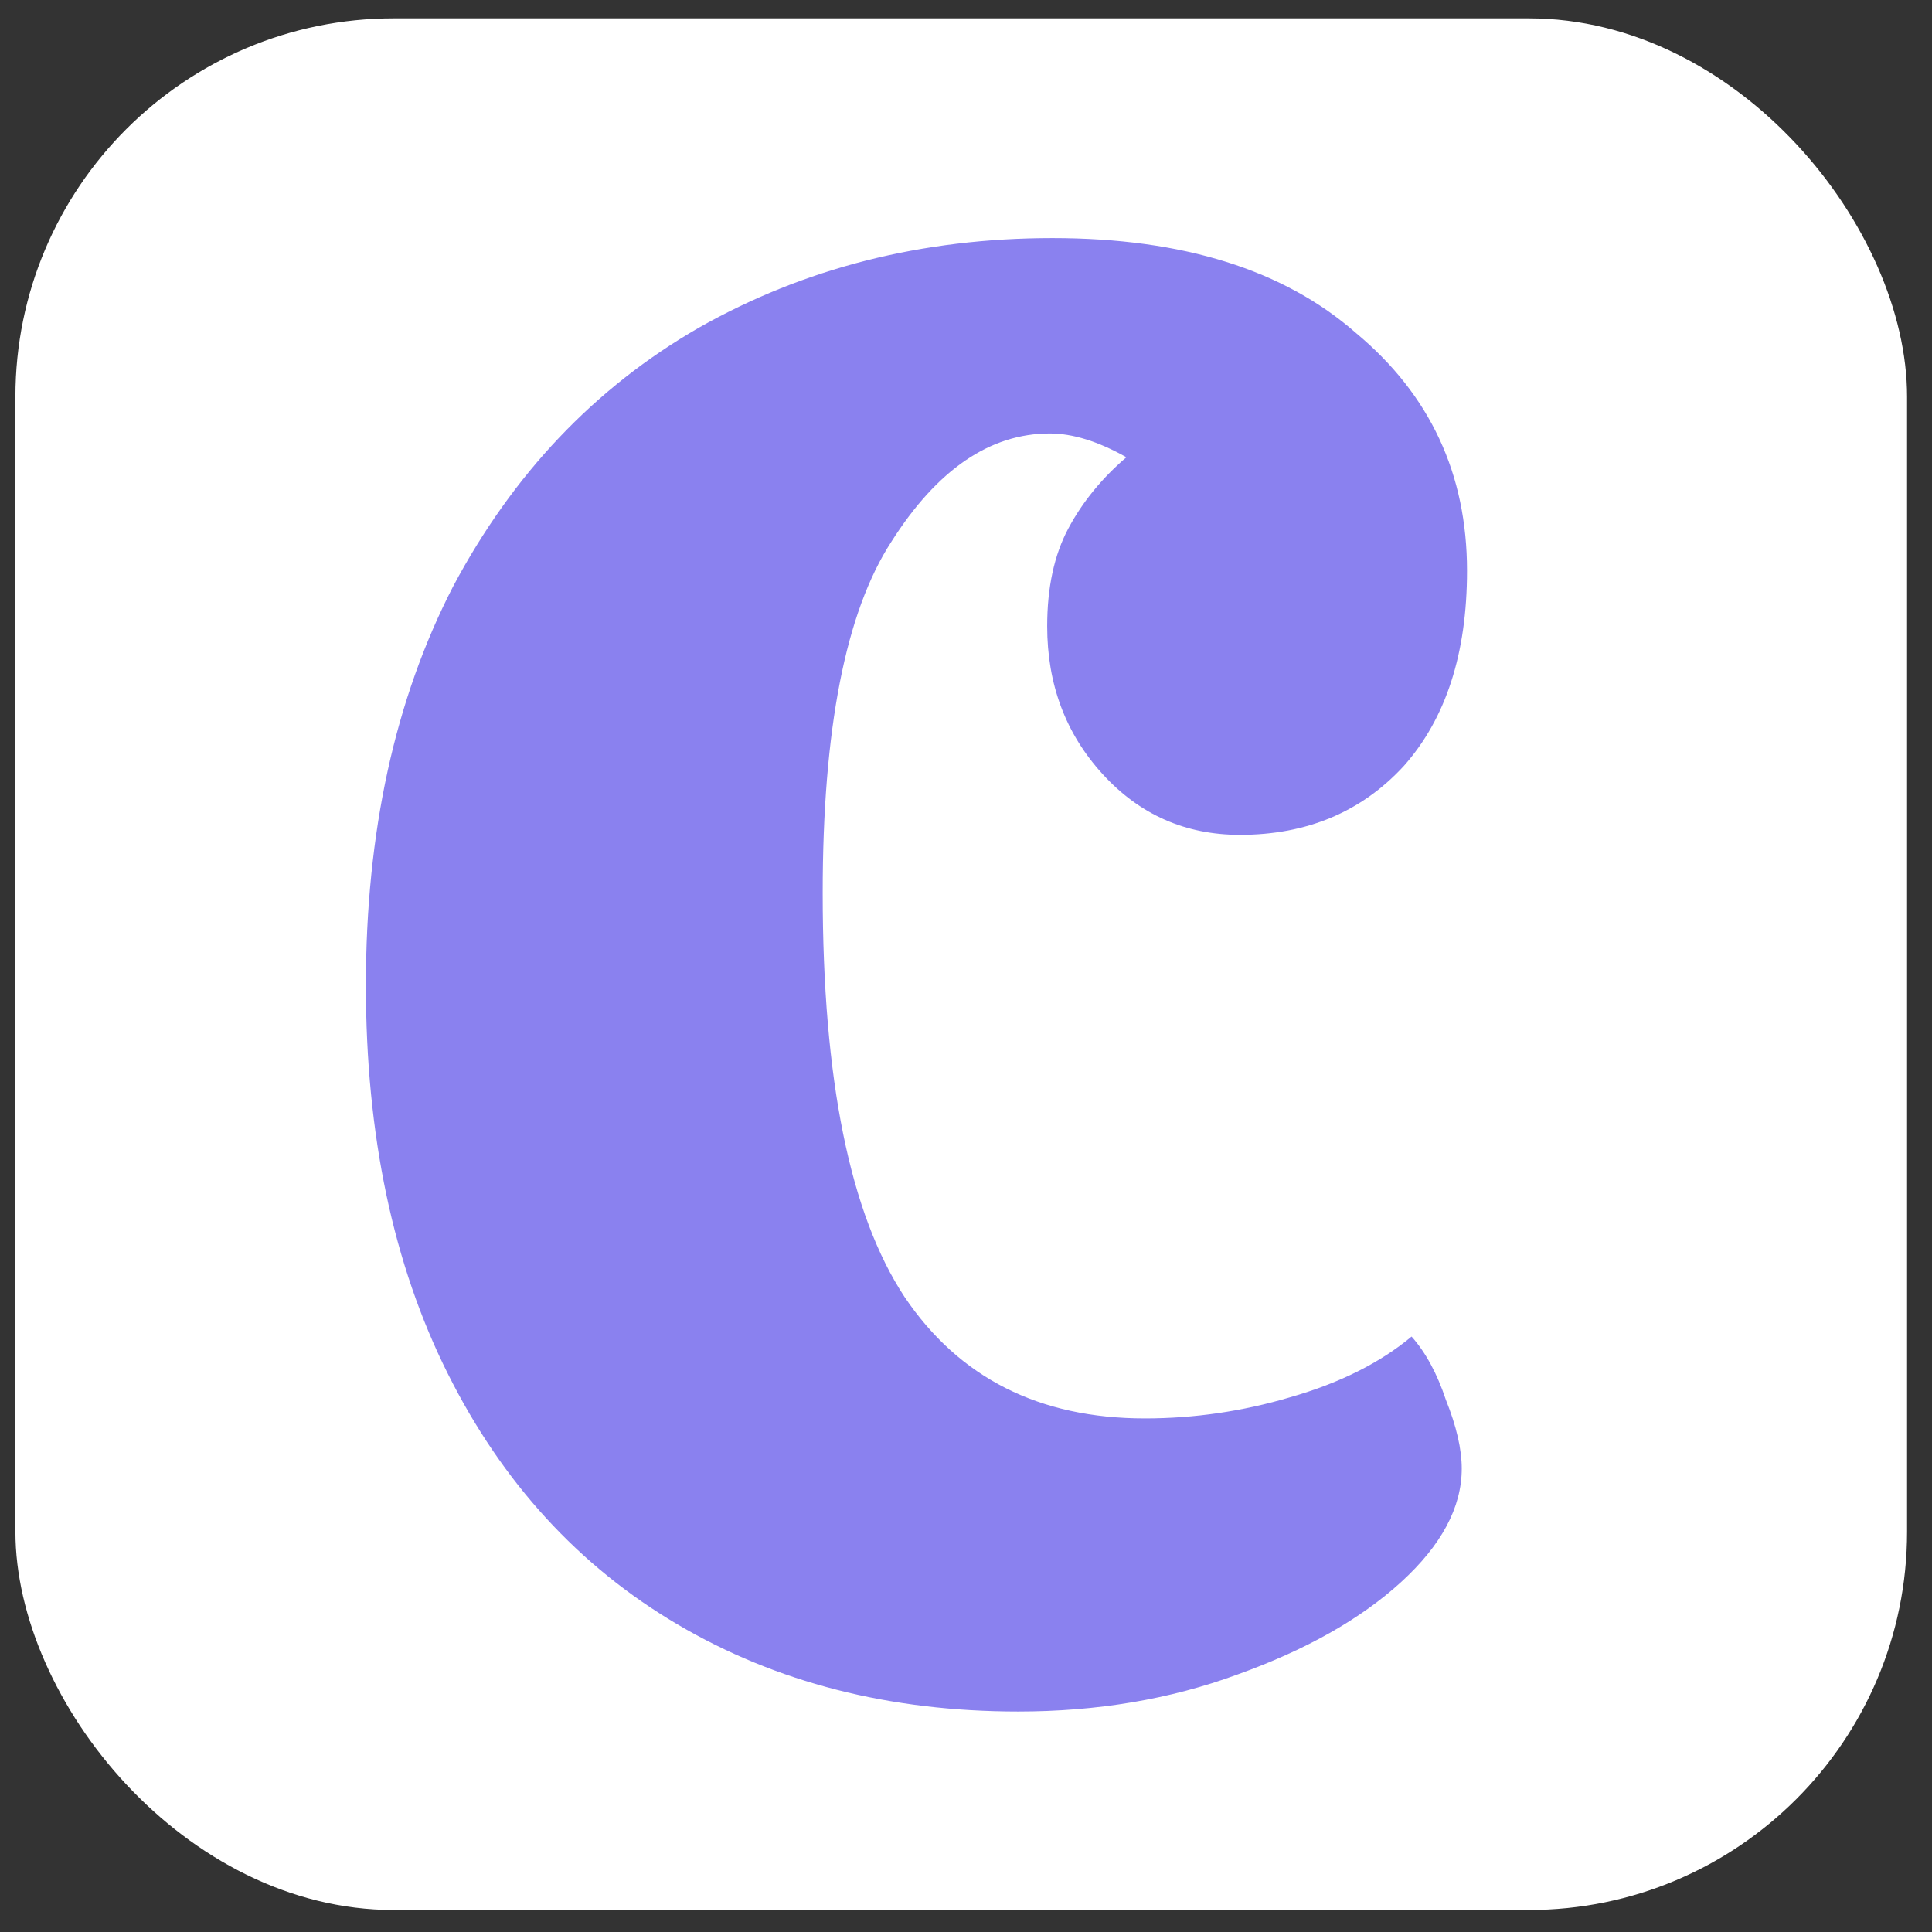 <svg width="52" height="52" viewBox="0 0 52 52" fill="none" xmlns="http://www.w3.org/2000/svg">
<rect x="0" y="0" width="52" height="52" fill="#333333" stroke="none"/>
<rect x="0.415" y="0.494" width="50.914" height="50.914" rx="10.183" fill="white"/>
<path d="M37.993 35.974C38.372 36.4 38.68 36.969 38.917 37.679C39.201 38.39 39.343 39.006 39.343 39.527C39.343 40.57 38.798 41.589 37.708 42.584C36.618 43.578 35.15 44.408 33.302 45.071C31.501 45.734 29.535 46.066 27.403 46.066C23.944 46.066 20.888 45.284 18.235 43.721C15.581 42.157 13.52 39.906 12.051 36.969C10.582 34.031 9.848 30.549 9.848 26.521C9.848 22.399 10.63 18.822 12.193 15.789C13.804 12.757 16.008 10.435 18.803 8.824C21.646 7.213 24.82 6.408 28.327 6.408C31.833 6.408 34.557 7.26 36.5 8.966C38.49 10.625 39.485 12.757 39.485 15.363C39.485 17.59 38.917 19.343 37.779 20.622C36.642 21.854 35.173 22.47 33.373 22.47C31.904 22.47 30.672 21.925 29.677 20.835C28.682 19.745 28.185 18.419 28.185 16.855C28.185 15.813 28.374 14.936 28.753 14.226C29.132 13.515 29.653 12.875 30.317 12.307C29.559 11.88 28.872 11.667 28.256 11.667C26.645 11.667 25.223 12.638 23.991 14.581C22.759 16.476 22.143 19.627 22.143 24.034C22.143 29.056 22.878 32.681 24.347 34.908C25.816 37.087 27.971 38.177 30.814 38.177C32.141 38.177 33.444 37.987 34.723 37.608C36.05 37.229 37.14 36.684 37.993 35.974Z" fill="#8A81EF"/>
</svg>
